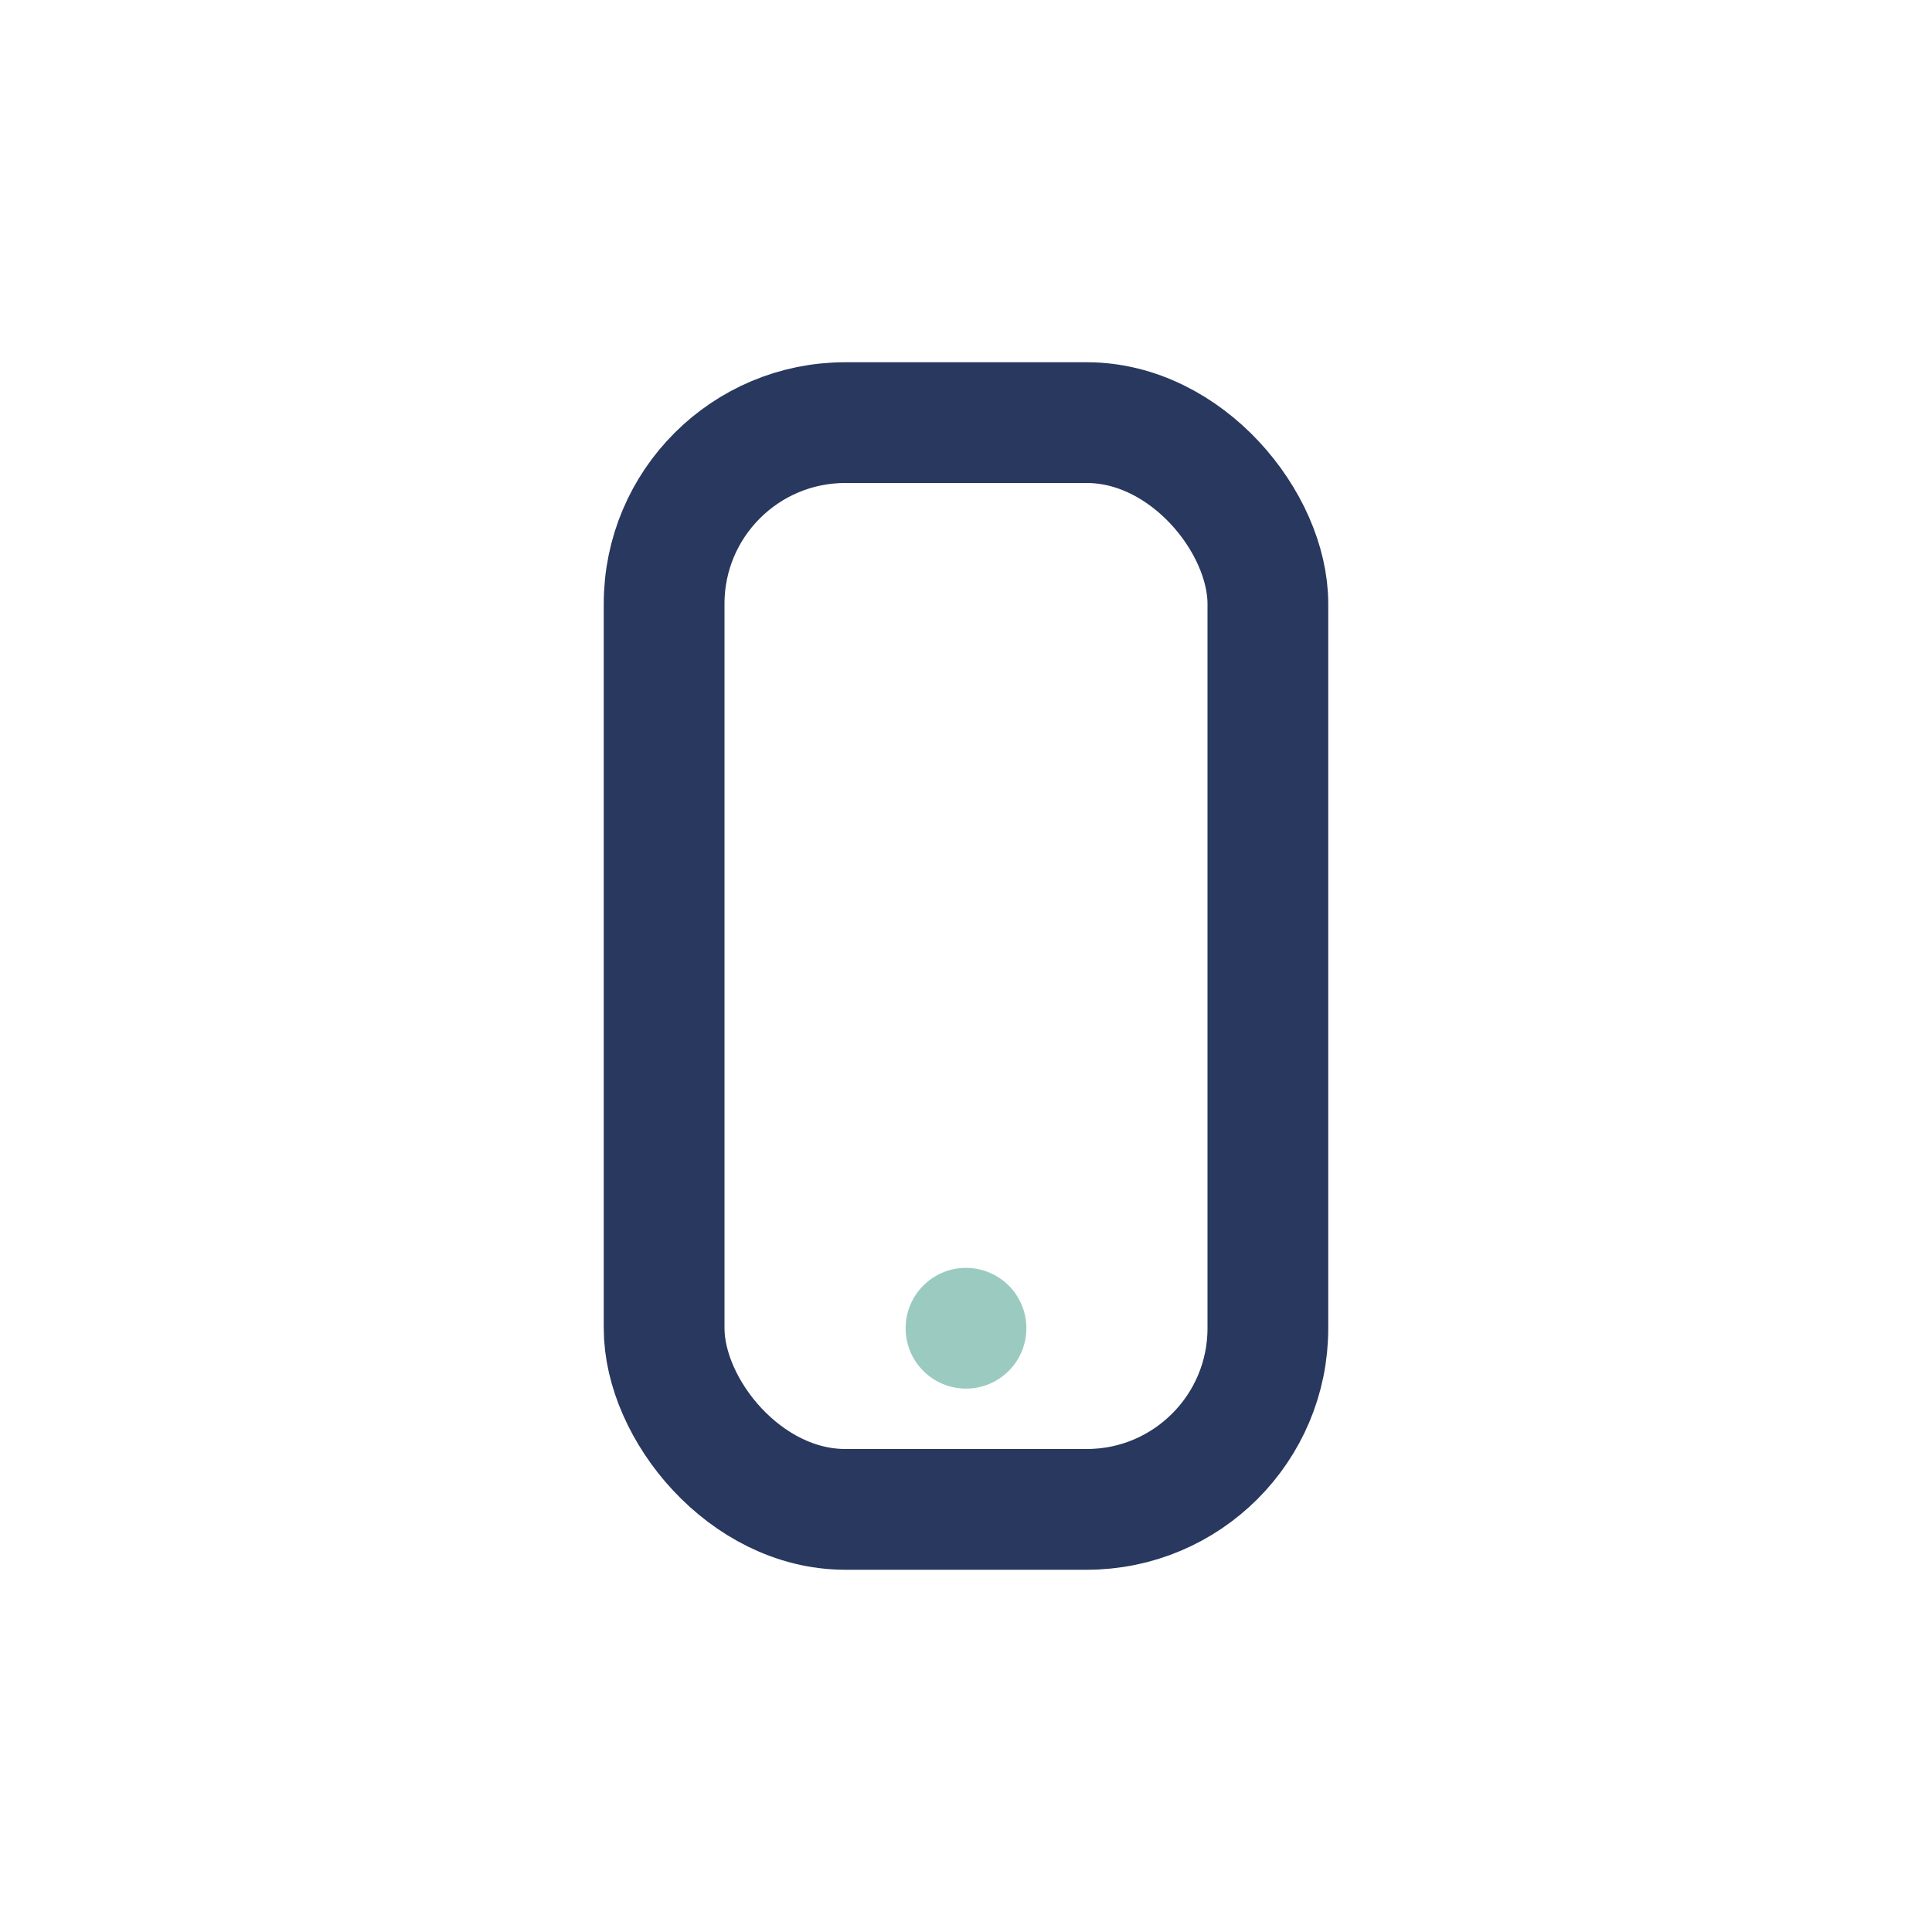 <?xml version="1.0" encoding="UTF-8"?>
<svg xmlns="http://www.w3.org/2000/svg" width="32" height="32" viewBox="0 0 32 32"><rect x="11" y="7" width="10" height="18" rx="3" fill="none" stroke="#28385E" stroke-width="2"/><circle cx="16" cy="22" r="1" fill="#9BCBC0"/></svg>